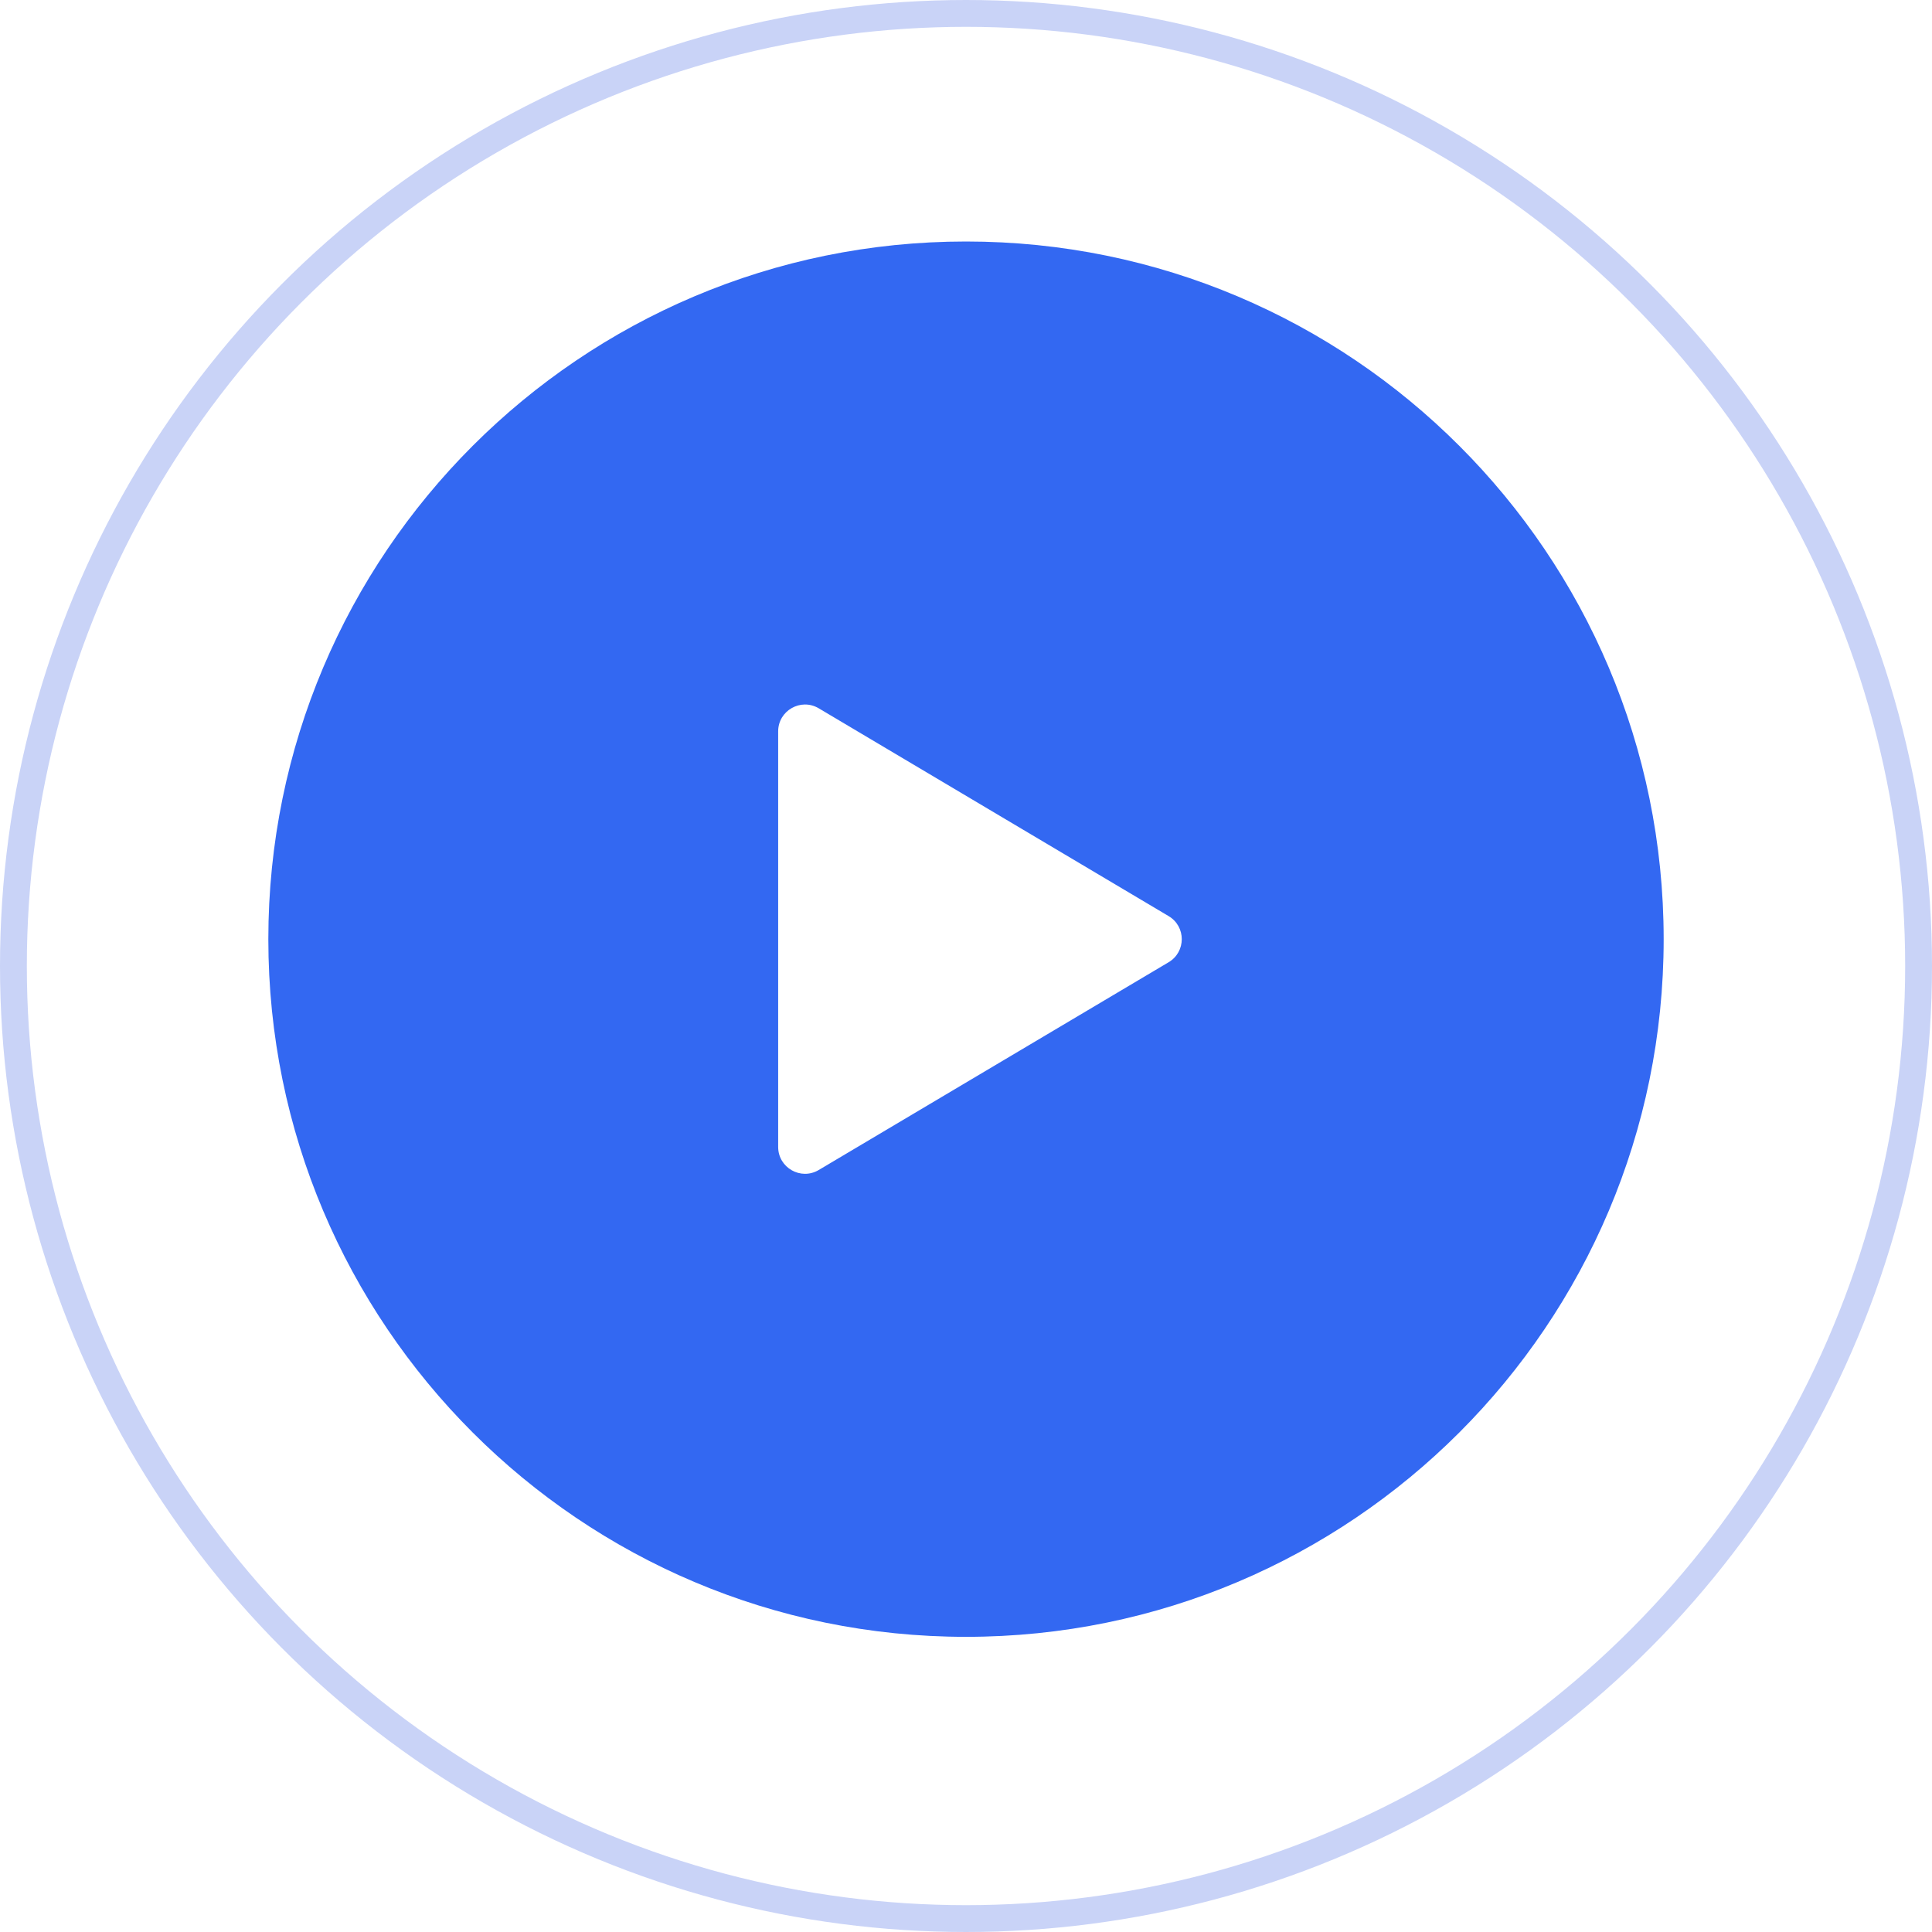 <svg width="72" height="72" viewBox="0 0 72 72" fill="none" xmlns="http://www.w3.org/2000/svg">
<g clip-path="url(#clip0_1041_121435)">
<path d="M36 9C50.359 9 62 20.641 62 35C62 49.359 50.359 61 36 61C21.641 61 10 49.359 10 35C10 20.641 21.641 9 36 9ZM30.511 26.396C29.844 26.001 29 26.482 29 27.257V42.743C29 43.518 29.844 43.999 30.511 43.603L43.552 35.859C44.204 35.472 44.204 34.528 43.552 34.141L30.511 26.396Z" fill="#3368F2"/>
<circle cx="36" cy="36" r="35.5" stroke="#C9D3F7"/>
</g>
<defs>
<clipPath id="clip0_1041_121435">
<rect width="72" height="72" fill="white"/>
</clipPath>
</defs>
</svg>
